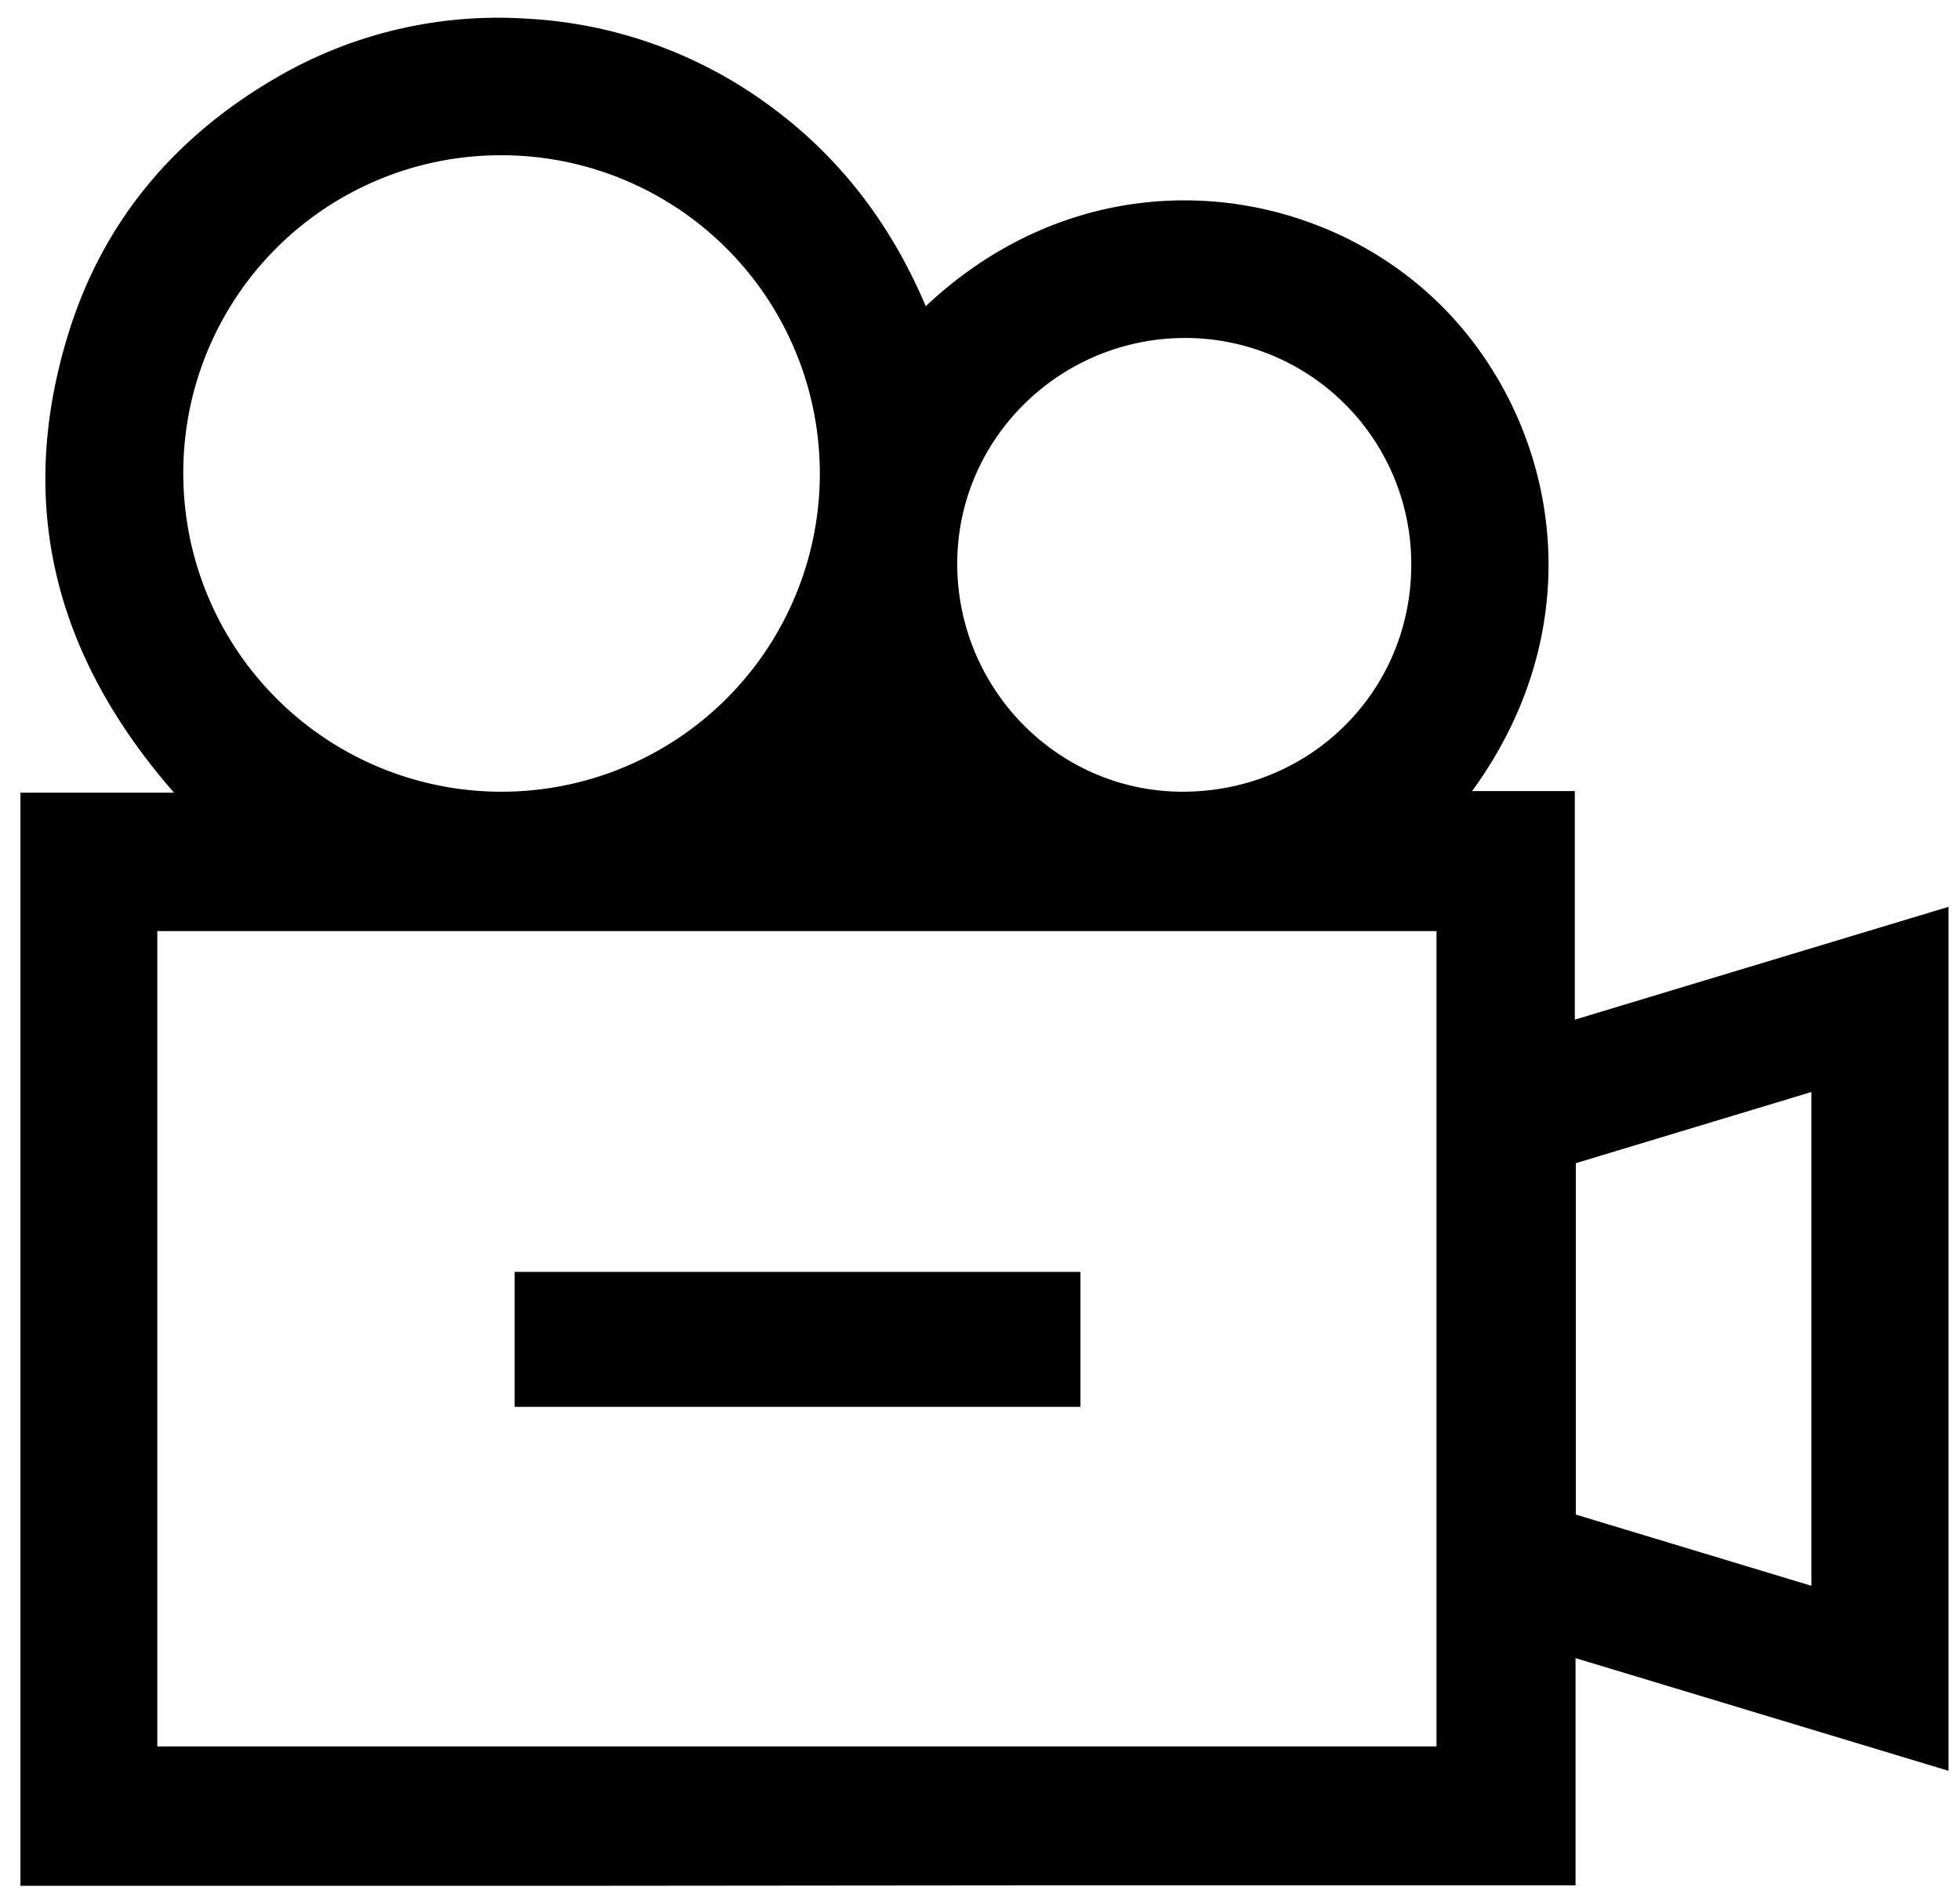 <svg id="Capa_1" data-name="Capa 1" xmlns="http://www.w3.org/2000/svg" viewBox="0 0 512 496.67"><title>video</title><path d="M148.1,492.67H5.34V207.09H45.46C14.29,171.4,4.1,131.75,17.84,87.22c9.08-29.43,27.85-51.59,54.47-67A114.83,114.83,0,0,1,137.64,4.88a117.14,117.14,0,0,1,62.73,22.25C219.24,40.72,232.76,58.57,241.83,80c40.26-37.93,94.83-34,128.91-5.42,34.32,28.78,48.39,84.59,13.81,132.09h26.83v59.72c16.91-5.11,33.07-10,49.22-14.87L509,236.91V462.63l-97.43-29.44v59.37H268.51M41.09,456.25H375.25v-213H41.09Zm6.79-332.43A83.14,83.14,0,1,0,131,40.56,82.92,82.92,0,0,0,47.88,123.82ZM368.65,148.3a59.06,59.06,0,0,0-58.32-60c-32.84-.36-59.83,25.7-60.27,58.19-.43,32.81,25.68,59.92,58.12,60.34C341.48,207.24,368.22,181.37,368.65,148.3Zm43,155.58v91.81l61.53,18.6v-129Z"/><path d="M282.24,367.54H134.44V332.28h147.8Z"/></svg>